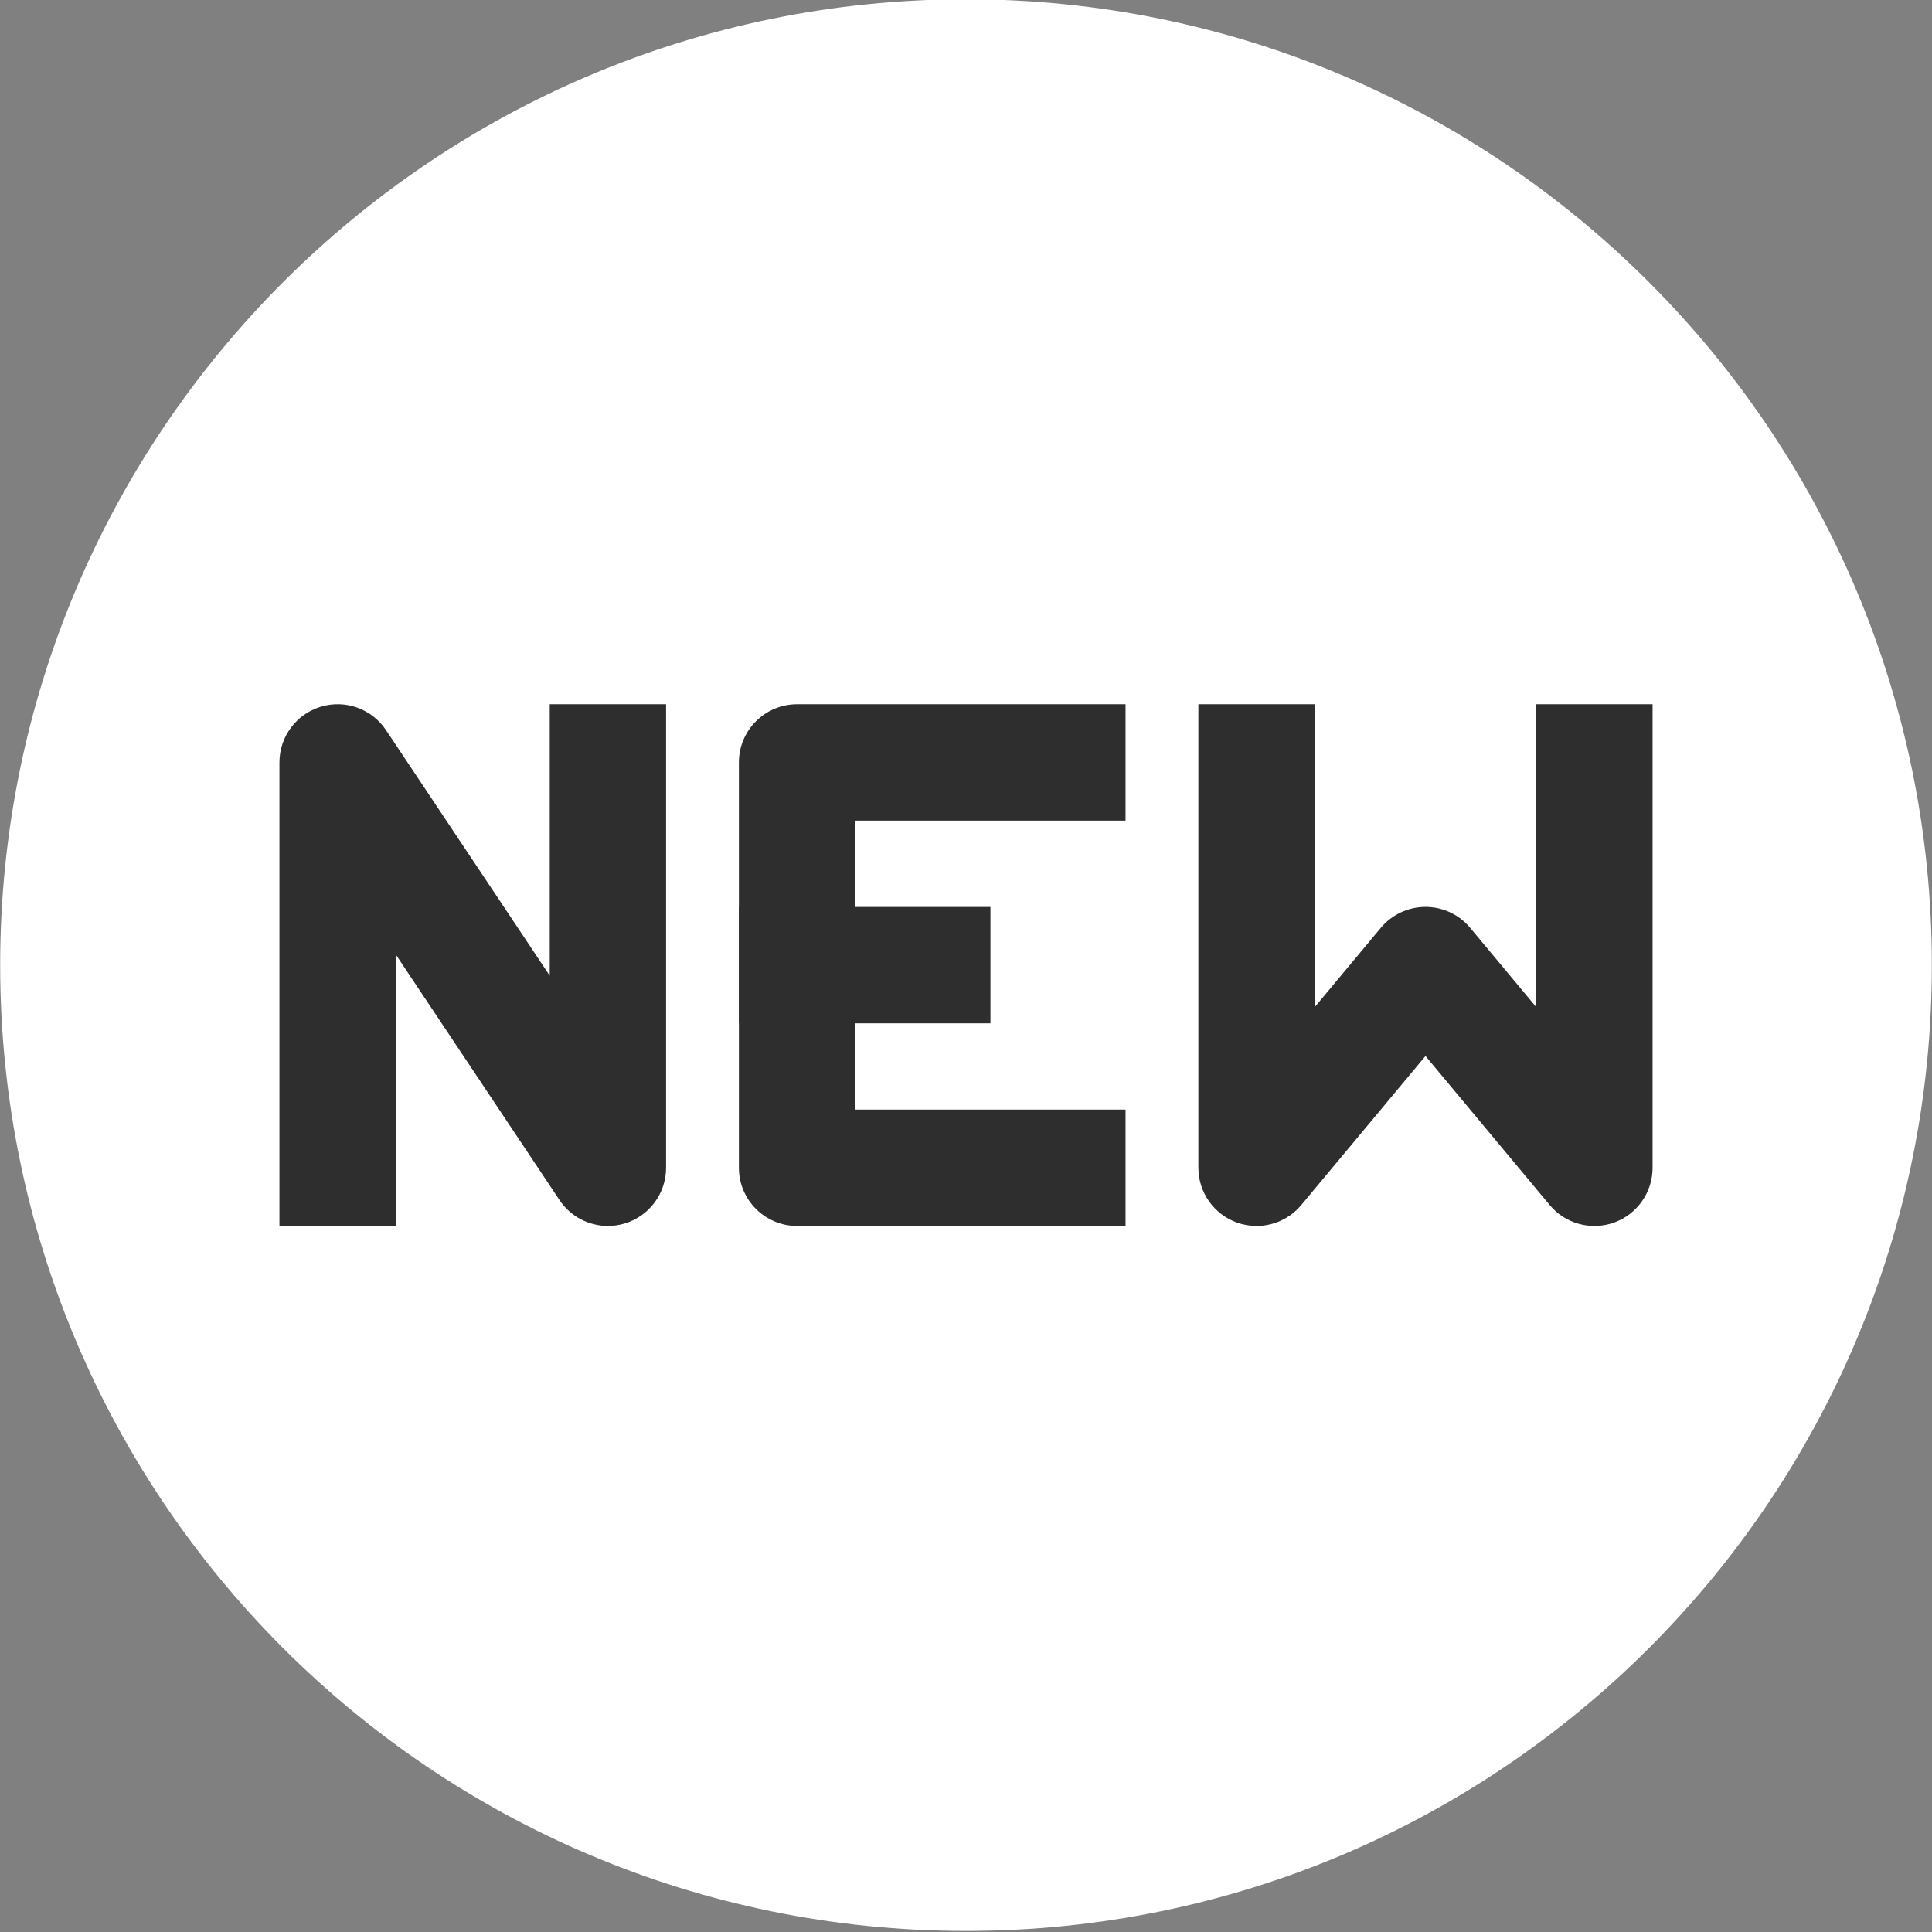 <svg xmlns="http://www.w3.org/2000/svg" width="310" height="310" viewBox="0 0 310 310" fill="none"><rect x="0" y="0" width="310" height="310" fill="#808080" stroke="none"/><g clip-path="url(#clip0_74_2)"><path d="M309.975 154.857C309.975 240.453 240.602 309.829 155.003 309.829C69.417 309.829 0.026 240.453 0.026 154.857C0.026 69.289 69.417 -0.118 155.003 -0.118C240.601 -0.118 309.975 69.289 309.975 154.857Z" fill="white"></path><path d="M97.541 196.713C94.479 196.713 91.538 195.203 89.774 192.556L63.511 153.165V196.713H44.838V122.335C44.838 118.221 47.529 114.588 51.468 113.401C55.4 112.2 59.66 113.729 61.941 117.157L88.207 156.55V112.999H106.877V187.377C106.877 191.491 104.186 195.124 100.247 196.311C99.351 196.587 98.442 196.713 97.541 196.713Z" fill="#2E2E2E"></path><path d="M201.623 196.713C200.558 196.713 199.485 196.531 198.443 196.157C194.749 194.816 192.286 191.306 192.286 187.374V112.998H210.959V161.592L221.557 148.879C223.331 146.752 225.963 145.52 228.73 145.52C231.502 145.52 234.132 146.751 235.903 148.881L246.496 161.591V112.997H265.166V187.375C265.166 191.307 262.706 194.814 259.012 196.158C255.31 197.492 251.178 196.378 248.659 193.357L228.729 169.439L208.794 193.357C206.983 195.522 204.336 196.713 201.623 196.713Z" fill="#2E2E2E"></path><path d="M180.6 196.713H127.897C122.741 196.713 118.561 192.532 118.561 187.377V122.335C118.561 117.179 122.741 112.999 127.897 112.999H180.6V131.669H137.234V178.041H180.6V196.713Z" fill="#2E2E2E"></path><path d="M158.922 145.528H118.571V164.198H158.922V145.528Z" fill="#2E2E2E"></path></g><defs><clipPath id="clip0_74_2"><rect width="310" height="310" fill="white"></rect></clipPath></defs></svg>